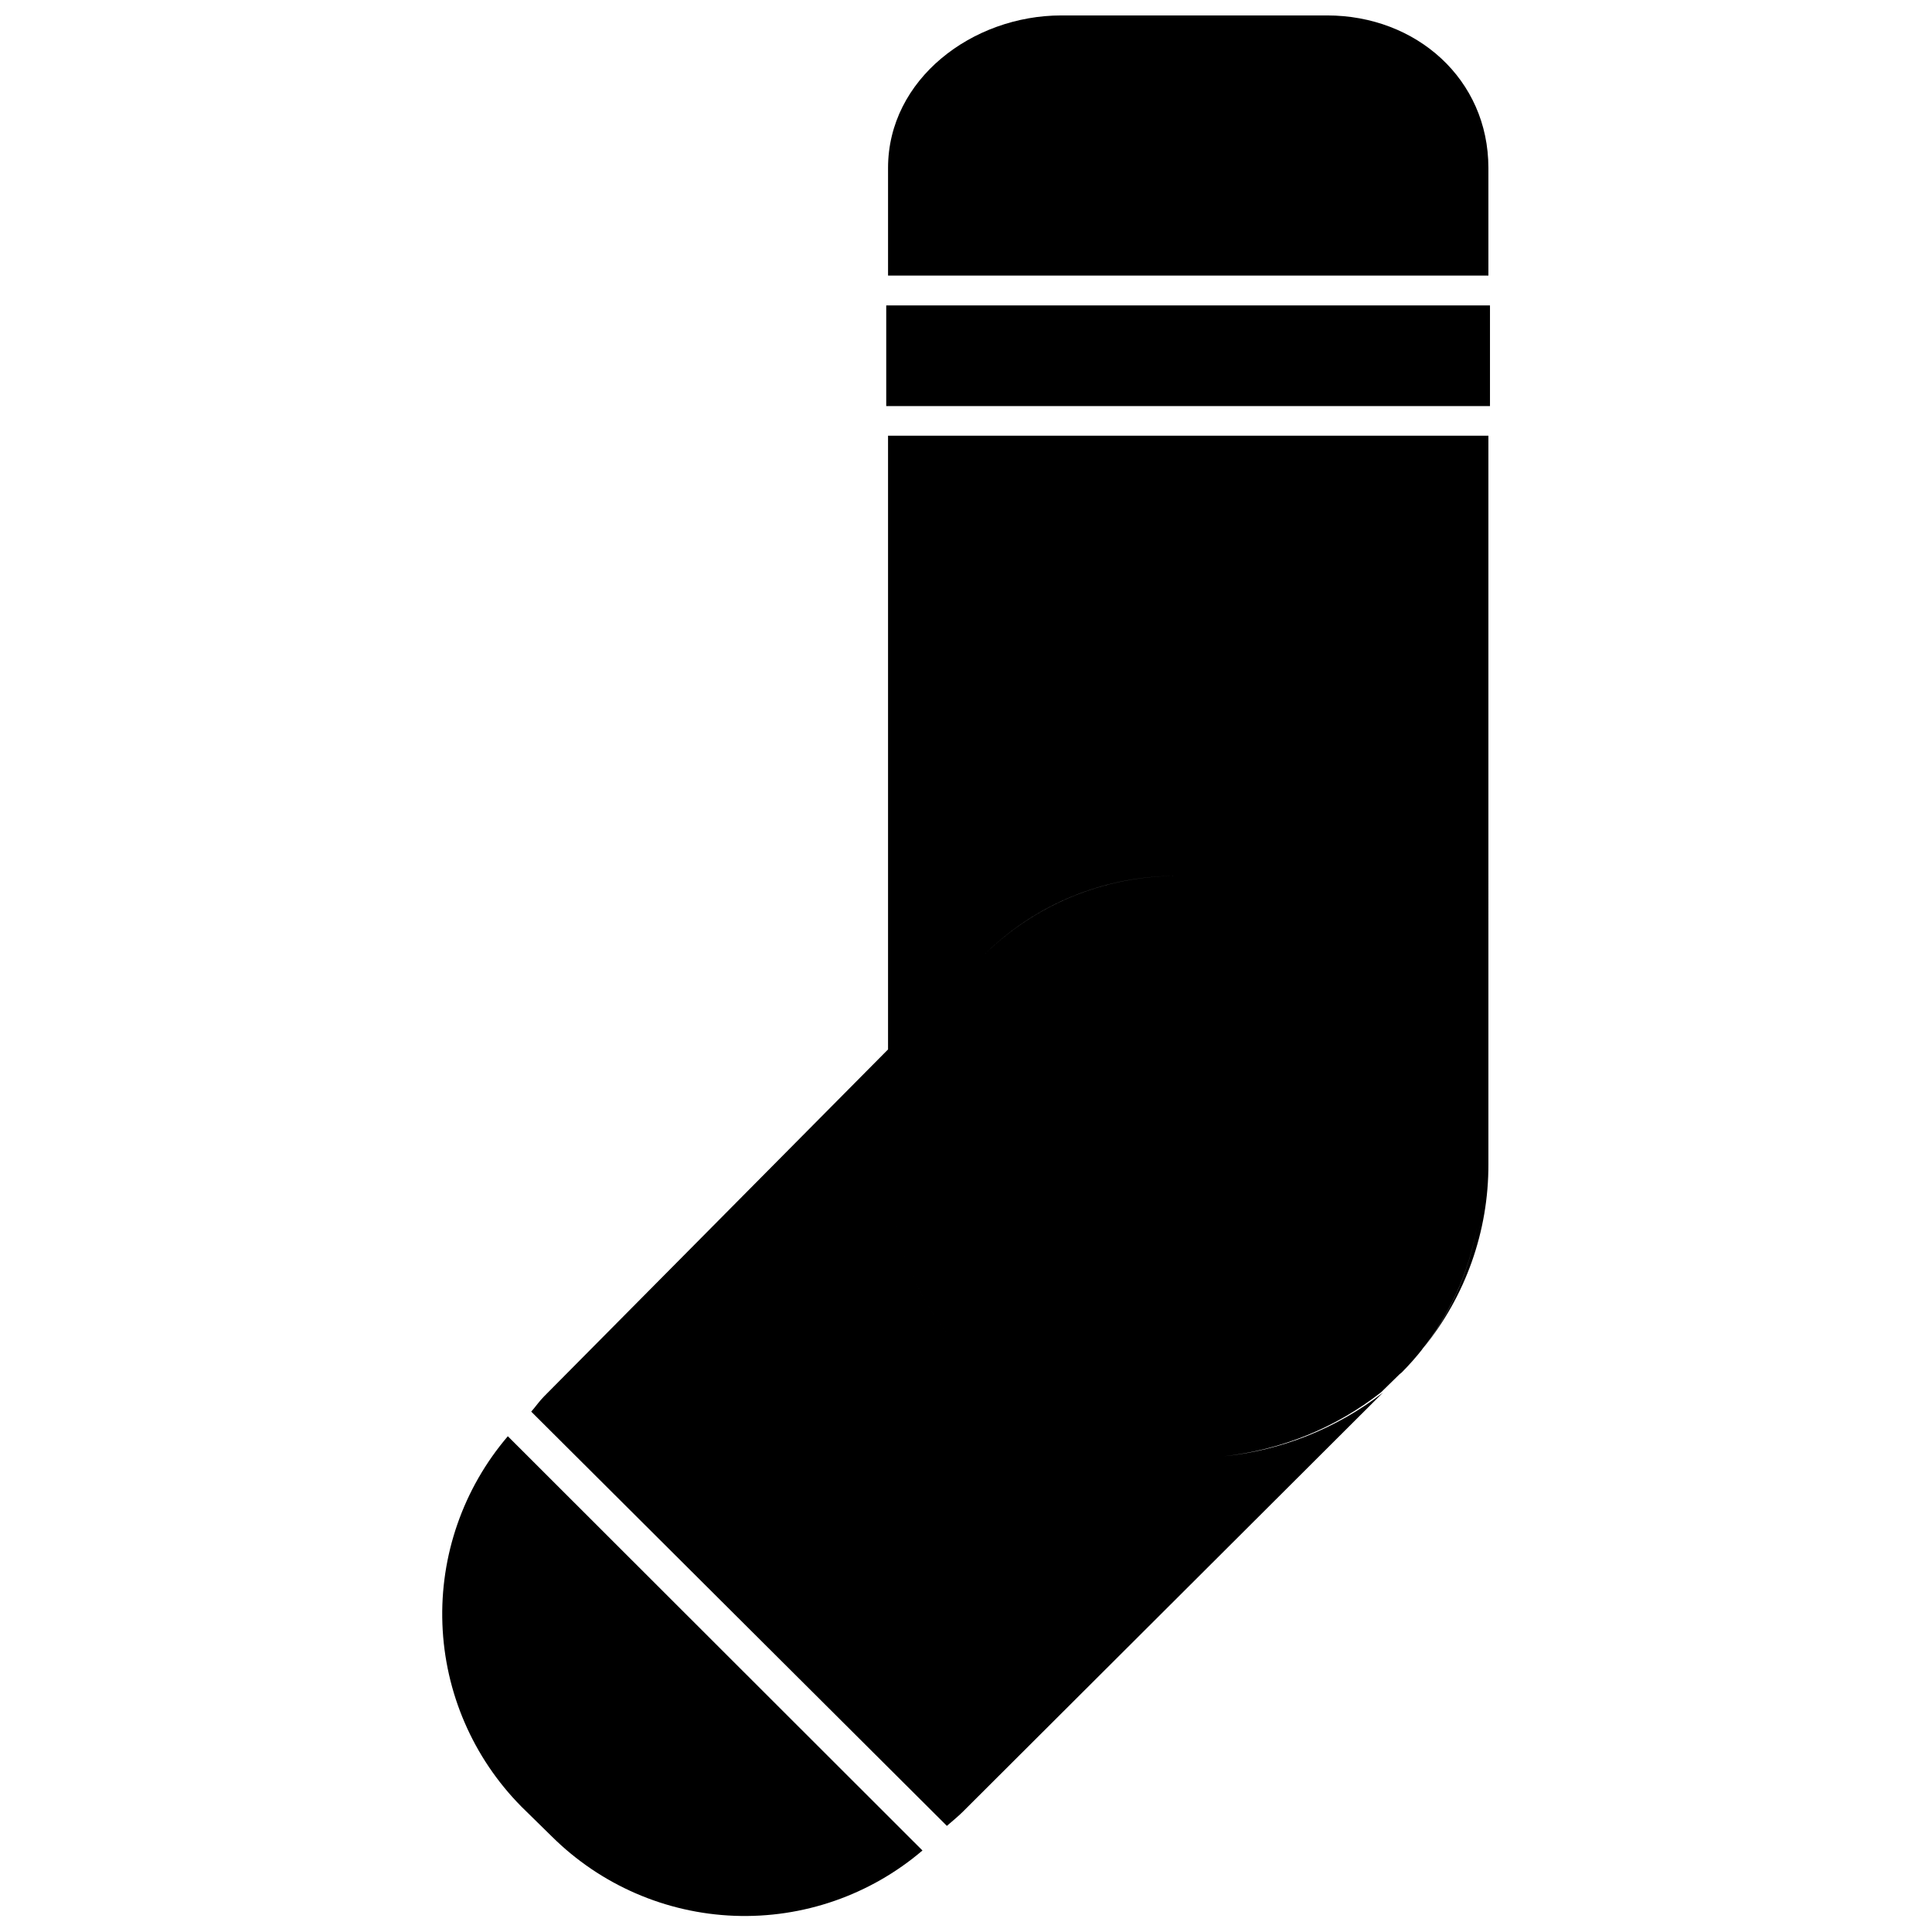 <?xml version="1.0" encoding="UTF-8"?>
<!-- The Best Svg Icon site in the world: iconSvg.co, Visit us! https://iconsvg.co -->
<svg width="800px" height="800px" version="1.1" viewBox="144 144 512 512" xmlns="http://www.w3.org/2000/svg">
 <defs>
  <clipPath id="b">
   <path d="m379 148.09h160v69.906h-160z"/>
  </clipPath>
  <clipPath id="a">
   <path d="m261 524h128v127.9h-128z"/>
  </clipPath>
 </defs>
 <g clip-path="url(#b)">
  <path d="m538.44 188.5c0-23.547-19.145-40.41-42.746-40.41h-70.426c-23.547 0-45.926 16.863-45.926 40.41v28.531h159.1z"/>
 </g>
 <path d="m378.86 224.94h160v26.676h-160z"/>
 <g clip-path="url(#a)">
  <path d="m282.13 622.73 8.113 7.957c12.922 12.828 30.191 20.332 48.387 21.02 18.191 0.688 35.98-5.488 49.832-17.309l-109.88-109.78c-11.812 13.824-18 31.578-17.34 49.746 0.656 18.172 8.113 35.43 20.891 48.363z"/>
 </g>
 <path d="m538.44 259.46h-159.1v162.65l-91.113 91.906c-1.324 1.324-2.227 2.703-3.445 4.082l110.15 109.78c1.379-1.219 2.863-2.387 4.191-3.711l111.37-111.1v-0.004c-12.211 9.469-26.84 15.312-42.215 16.867 15.227-1.637 29.688-7.519 41.738-16.973l4.879-4.773 0.531-0.426v0.004c2.016-2.023 3.91-4.168 5.672-6.418l-0.371 0.426c7.535-9.457 12.566-20.652 14.637-32.562-2.012 11.73-6.914 22.773-14.266 32.137 11.273-13.773 17.406-31.043 17.344-48.844zm-82.574 116.67c-19.266-0.031-37.754 7.602-51.387 21.215 13.621-13.637 32.117-21.27 51.387-21.215zm4.031 153.79c-42.902 0.004-80.555-35.105-80.555-78.062 0 42.957 37.652 78.066 80.555 78.066z"/>
</svg>